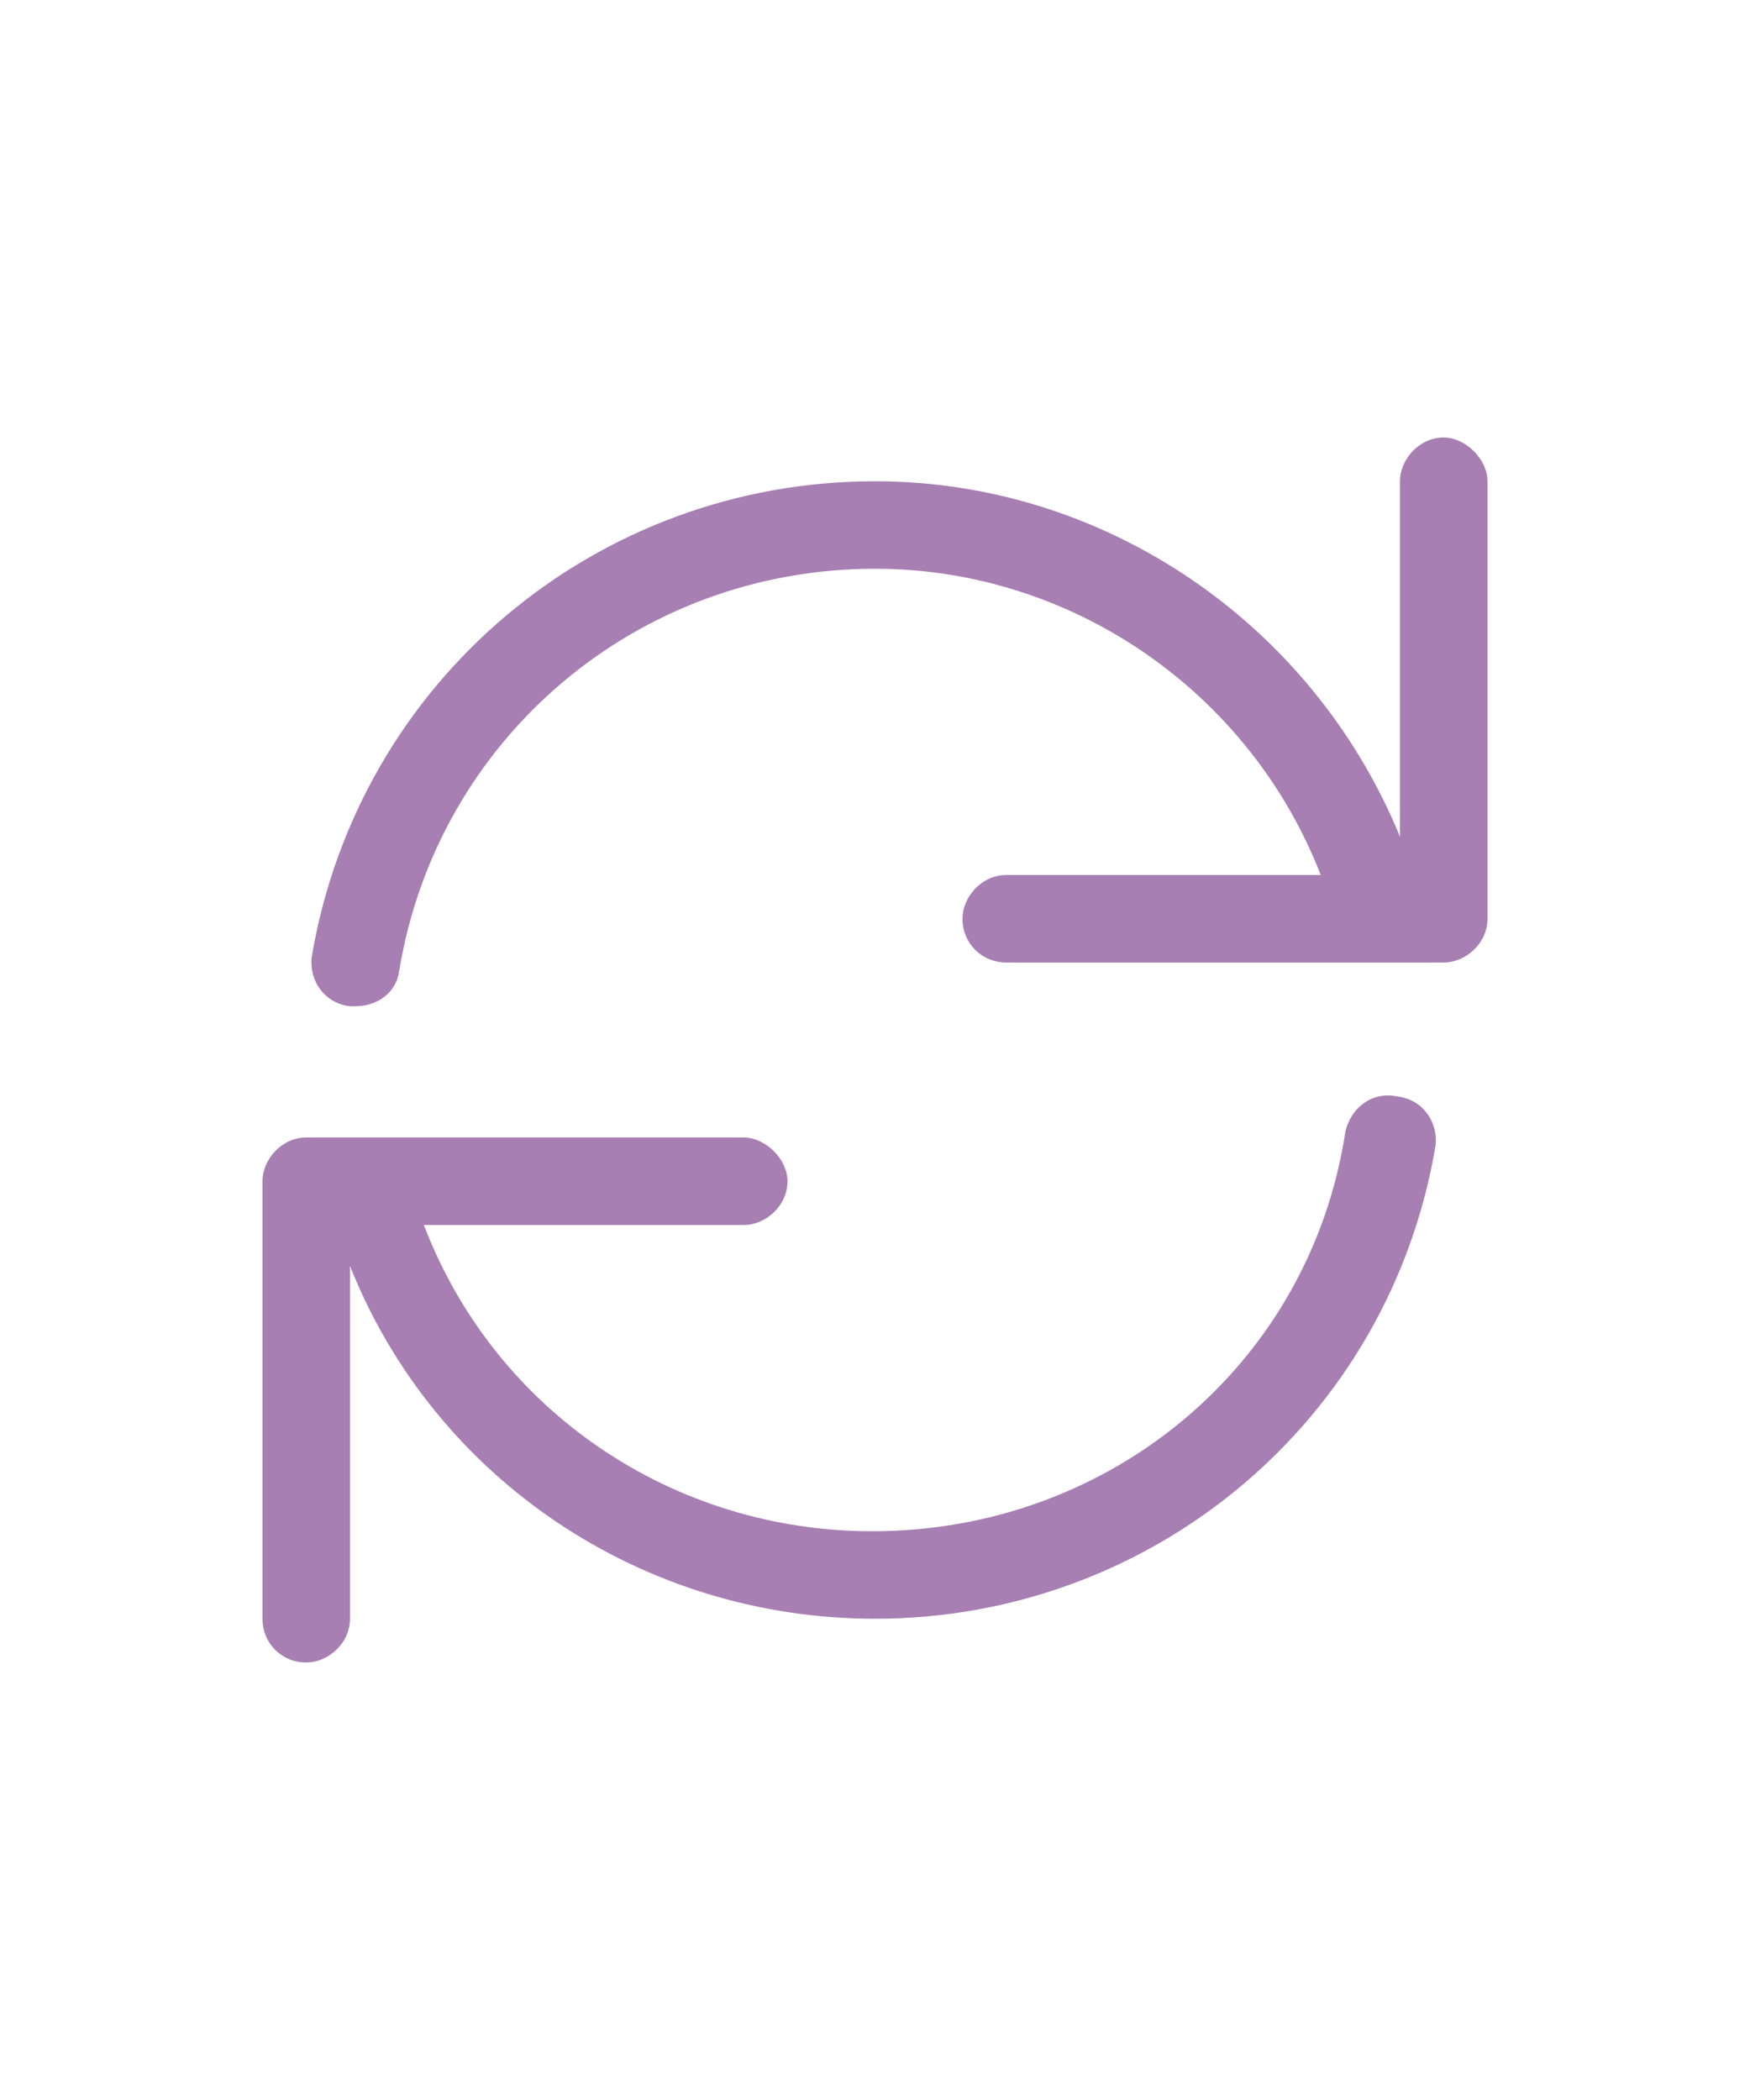 <?xml version="1.0" encoding="UTF-8"?> <svg xmlns="http://www.w3.org/2000/svg" width="40" height="48" viewBox="0 0 40 48" fill="none"><path d="M33 10C33.5 10 34 10.5 34 11V21C34 21.562 33.5 22 33 22H23C22.438 22 22 21.562 22 21C22 20.5 22.438 20 23 20H30.188C28.562 15.812 24.5 13 20 13C14.562 13 10 16.875 9.125 22.188C9.062 22.688 8.625 23 8.125 23C8.062 23 8 23 8 23C7.438 22.938 7.062 22.438 7.125 21.875C8.188 15.562 13.625 11 20 11C25.25 11 30 14.25 32 19.125V11C32 10.5 32.438 10 33 10ZM31.938 25.062C32.5 25.125 32.875 25.625 32.812 26.188C31.75 32.5 26.312 37 20 37C14.688 37 9.938 33.812 8 28.938V37C8 37.562 7.5 38 7 38C6.438 38 6 37.562 6 37V27C6 26.5 6.438 26 7 26H17C17.5 26 18 26.5 18 27C18 27.562 17.5 28 17 28H9.688C11.312 32.25 15.375 35 19.938 35C25.375 35 29.938 31.188 30.75 25.875C30.875 25.312 31.375 24.938 31.938 25.062Z" fill="#A77FB3"></path></svg> 